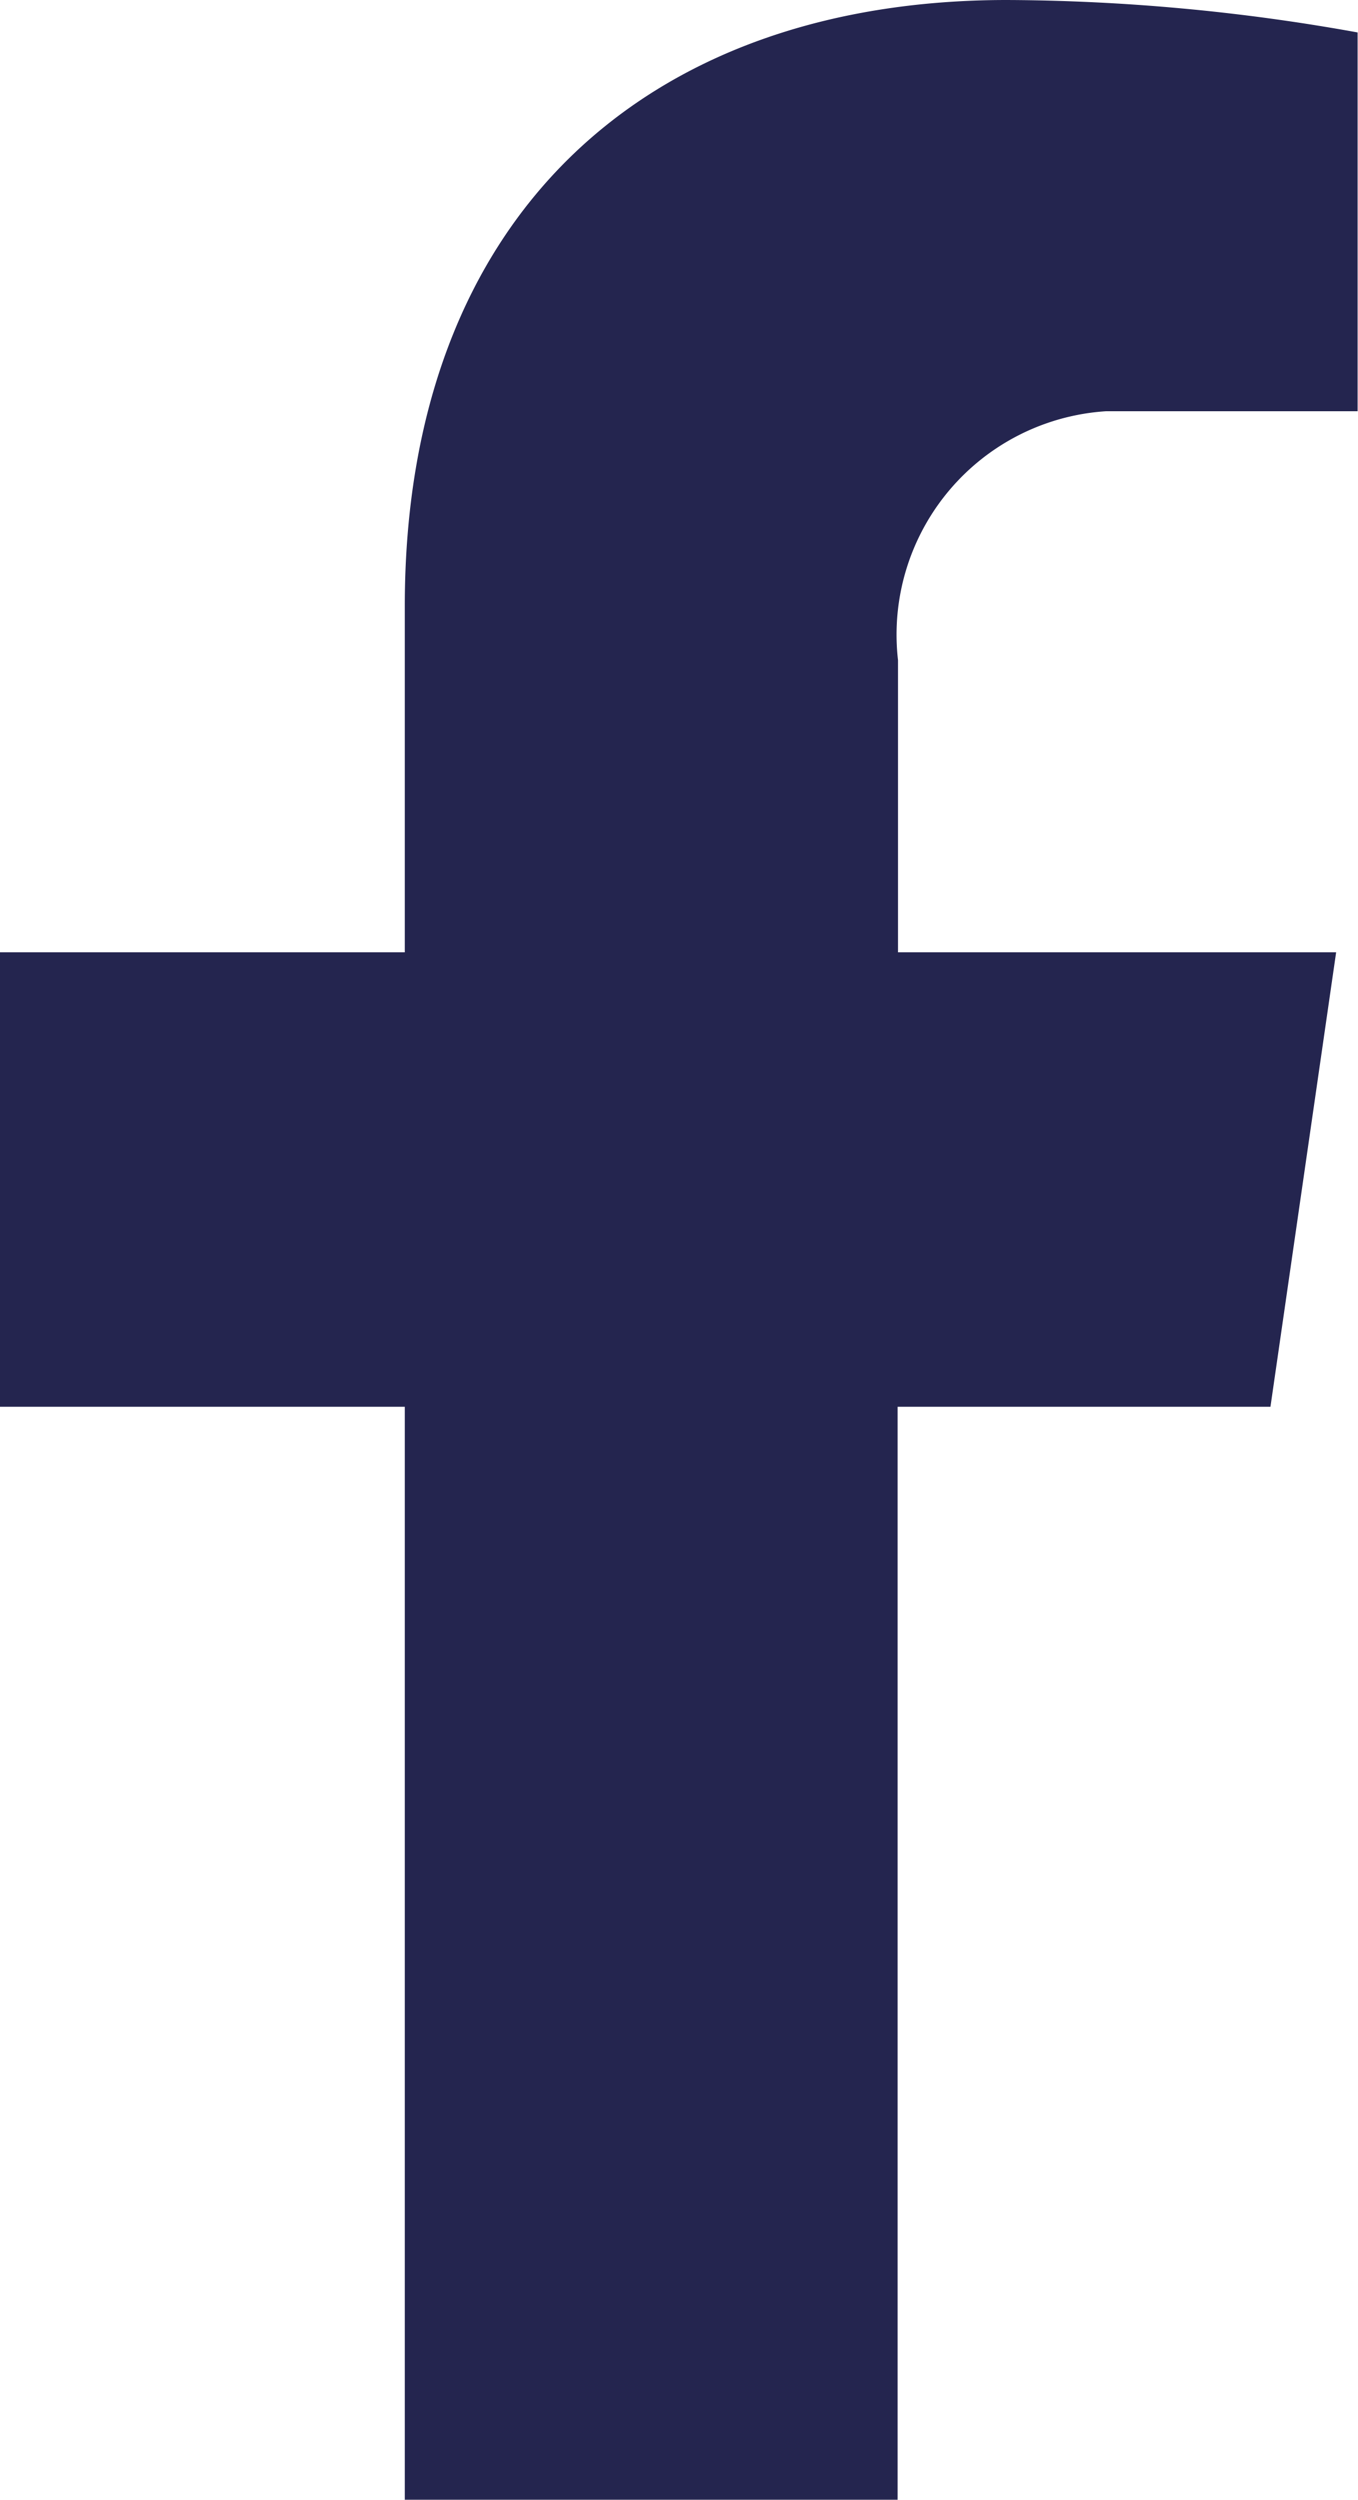 <svg xmlns="http://www.w3.org/2000/svg" width="13.728" height="25.268" viewBox="0 0 13.728 25.268">
  <path id="Icon_awesome-facebook-f" data-name="Icon awesome-facebook-f" d="M54.576-133.279l.664-4.594H50.811v-2.953a2.263,2.263,0,0,1,2.1-2.516h2.546v-3.829a20.349,20.349,0,0,0-3.543-.328c-3.653,0-6.089,2.188-6.089,6.126v3.5h-4.1v4.594h4.1v11.048h4.982v-11.048Z" transform="translate(-41.733 147.499)" fill="#24254F"/>
</svg>
